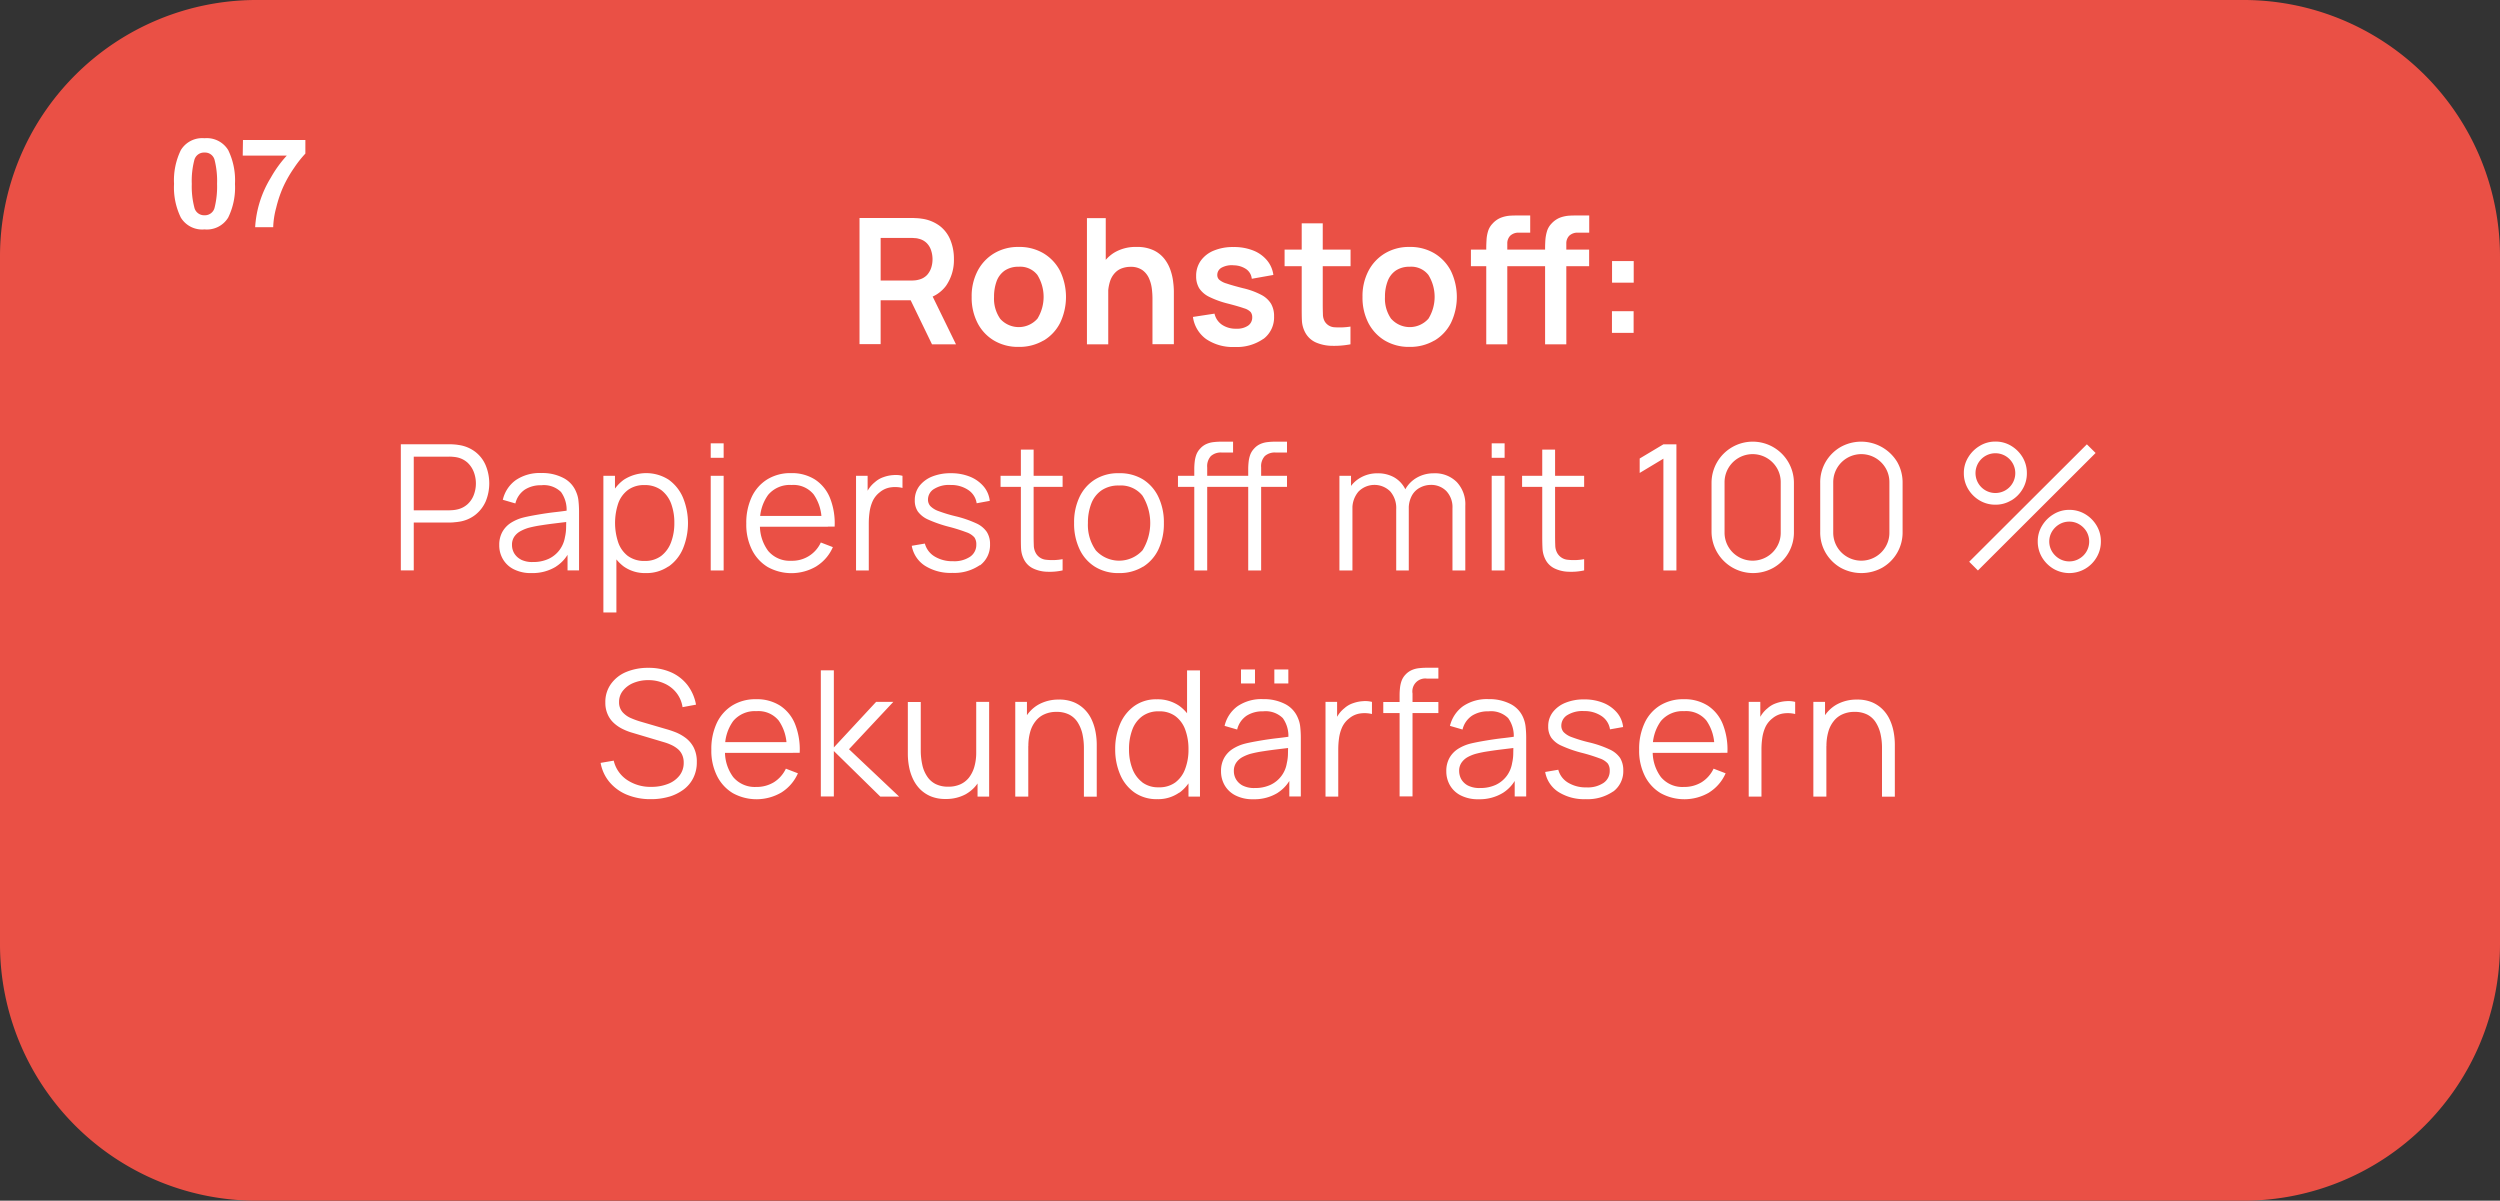 <svg xmlns="http://www.w3.org/2000/svg" width="280.42" height="134.68" viewBox="0 0 280.42 134.68">
  <rect x="0" y="0" width="280.42" height="134.68" fill="#333333" stroke="none"/>
  <g id="Gruppe_55210" data-name="Gruppe 55210" transform="translate(-659.32 -11079.799)">
    <path id="Pfad_31890" data-name="Pfad 31890" d="M690.44,706.94h222.9A28.778,28.778,0,0,1,942.1,735.7v77.16a28.778,28.778,0,0,1-28.76,28.76H690.44a28.778,28.778,0,0,1-28.76-28.76V735.7a28.778,28.778,0,0,1,28.76-28.76Z" transform="translate(-2.36 10372.859)" fill="#ea5045"/>
    <path id="Pfad_31891" data-name="Pfad 31891" d="M866.54,796.29v-8h-.15v-2.62h-1.31v10.62h1.45Zm7.68,0v-5.84a7.805,7.805,0,0,0-.14-1.44,5.772,5.772,0,0,0-.44-1.37,3.977,3.977,0,0,0-.8-1.14,3.7,3.7,0,0,0-1.21-.8,4.245,4.245,0,0,0-1.66-.29,4.59,4.59,0,0,0-2.3.57,3.935,3.935,0,0,0-1.57,1.68,5.942,5.942,0,0,0-.57,2.74l1.02.23a5.657,5.657,0,0,1,.21-1.61,3.315,3.315,0,0,1,.61-1.2,2.527,2.527,0,0,1,.98-.76,3.191,3.191,0,0,1,1.35-.27,3.072,3.072,0,0,1,1.42.3,2.457,2.457,0,0,1,.95.86,4.134,4.134,0,0,1,.54,1.3,6.971,6.971,0,0,1,.17,1.63v5.42h1.45Zm-14.96,0v-5.3a9.133,9.133,0,0,1,.09-1.27,4.514,4.514,0,0,1,.35-1.22,2.7,2.7,0,0,1,.8-.99,2.445,2.445,0,0,1,1.27-.55,3.535,3.535,0,0,1,1.27.07v-1.36a3.07,3.07,0,0,0-1.02-.08,4,4,0,0,0-1.11.23,2.7,2.7,0,0,0-.96.56,3.22,3.22,0,0,0-.62.65,4.022,4.022,0,0,0-.46.87l.26.33v-2.56h-1.3v10.62h1.45Zm-4.59-6.11h-8.11v1.21h8.11Zm-1.28,5.65a4.813,4.813,0,0,0,1.85-2.15l-1.35-.52a3.625,3.625,0,0,1-1.34,1.52,3.72,3.72,0,0,1-1.99.53,3.13,3.13,0,0,1-2.58-1.11,4.745,4.745,0,0,1-.91-3.11,4.943,4.943,0,0,1,.91-3.17,3.169,3.169,0,0,1,2.62-1.11,2.927,2.927,0,0,1,2.48,1.05,5.028,5.028,0,0,1,.89,3.11v.51h1.47a7.754,7.754,0,0,0-.52-3.22,4.451,4.451,0,0,0-1.68-2.07,4.811,4.811,0,0,0-2.68-.72,4.922,4.922,0,0,0-2.66.69,4.557,4.557,0,0,0-1.74,1.96,6.851,6.851,0,0,0-.62,3.01,6.308,6.308,0,0,0,.63,2.93,4.687,4.687,0,0,0,1.77,1.94,5.506,5.506,0,0,0,5.46-.07m-10.76-.11a2.839,2.839,0,0,0,1.12-2.36,2.631,2.631,0,0,0-.35-1.39,2.84,2.84,0,0,0-1.19-.97,11.817,11.817,0,0,0-2.3-.79,16.221,16.221,0,0,1-1.92-.58,2.4,2.4,0,0,1-.93-.57,1.079,1.079,0,0,1-.26-.72,1.389,1.389,0,0,1,.71-1.21,3.222,3.222,0,0,1,1.84-.43,3.409,3.409,0,0,1,1.98.57,2.176,2.176,0,0,1,.93,1.48l1.47-.26a2.961,2.961,0,0,0-.69-1.62,3.945,3.945,0,0,0-1.53-1.09,5.609,5.609,0,0,0-2.15-.39,5.429,5.429,0,0,0-2.1.38,3.369,3.369,0,0,0-1.42,1.06,2.562,2.562,0,0,0-.51,1.59,2.2,2.2,0,0,0,.34,1.26,2.8,2.8,0,0,0,1.16.91,13.589,13.589,0,0,0,2.26.79,18.99,18.99,0,0,1,2.02.63,2.106,2.106,0,0,1,.9.57,1.328,1.328,0,0,1,.22.8,1.6,1.6,0,0,1-.7,1.38,3.164,3.164,0,0,1-1.91.5,3.809,3.809,0,0,1-2.08-.54,2.414,2.414,0,0,1-1.08-1.44l-1.47.25a3.349,3.349,0,0,0,1.48,2.24,5.393,5.393,0,0,0,3.07.81,5.056,5.056,0,0,0,3.07-.86m-16.29-.67a1.864,1.864,0,0,1-.75-.72,1.941,1.941,0,0,1-.23-.9,1.592,1.592,0,0,1,.27-.95,2.057,2.057,0,0,1,.69-.62,4.521,4.521,0,0,1,.88-.36,12.423,12.423,0,0,1,1.5-.3c.55-.09,1.12-.16,1.69-.23s1.11-.13,1.6-.2l-.55-.28c0,.2,0,.51-.01.92a4.936,4.936,0,0,1-.13,1.13,3.311,3.311,0,0,1-.6,1.43,3.258,3.258,0,0,1-1.22,1,4.083,4.083,0,0,1-1.77.36,2.823,2.823,0,0,1-1.37-.28m3.94.82a4.187,4.187,0,0,0,1.68-2.09l-.37-.16v2.66h1.29v-6.6a11.122,11.122,0,0,0-.06-1.16,3.537,3.537,0,0,0-.25-1.03,3.038,3.038,0,0,0-1.44-1.58,5.209,5.209,0,0,0-2.47-.55,4.768,4.768,0,0,0-2.86.79,3.831,3.831,0,0,0-1.47,2.21l1.41.41a2.592,2.592,0,0,1,1.06-1.55,3.281,3.281,0,0,1,1.84-.49,2.742,2.742,0,0,1,2.22.76,3.419,3.419,0,0,1,.61,2.33l.51-.31c-.47.07-1.02.15-1.65.22s-1.26.16-1.92.27-1.25.22-1.79.35a4.815,4.815,0,0,0-1.4.6,2.871,2.871,0,0,0-.95,1.01,2.973,2.973,0,0,0-.35,1.48,3.109,3.109,0,0,0,.4,1.57,2.9,2.9,0,0,0,1.22,1.15,4.209,4.209,0,0,0,2.01.43,5.007,5.007,0,0,0,2.73-.72m-7.25-10.19h-6.18v1.24h6.18Zm-2.9,10.61V784.73a1.445,1.445,0,0,1,1.64-1.67h1.26v-1.22h-1.36a7.672,7.672,0,0,0-.82.05,2.7,2.7,0,0,0-.8.21,2.13,2.13,0,0,0-.71.51,2,2,0,0,0-.43.68,3.314,3.314,0,0,0-.18.77,7.3,7.3,0,0,0-.05.81v11.4h1.45Zm-8.33,0v-5.3a9.143,9.143,0,0,1,.09-1.27,4.519,4.519,0,0,1,.35-1.22,2.7,2.7,0,0,1,.8-.99,2.444,2.444,0,0,1,1.27-.55,3.533,3.533,0,0,1,1.27.07v-1.36a3.071,3.071,0,0,0-1.02-.08,4,4,0,0,0-1.11.23,2.7,2.7,0,0,0-.96.56,3.217,3.217,0,0,0-.62.65,4.024,4.024,0,0,0-.46.87l.26.33v-2.56h-1.3v10.62h1.45Zm-10.73-1.24a1.864,1.864,0,0,1-.75-.72,1.828,1.828,0,0,1-.23-.9,1.592,1.592,0,0,1,.27-.95,2,2,0,0,1,.7-.62,4.7,4.7,0,0,1,.87-.36,13.259,13.259,0,0,1,1.5-.3c.56-.09,1.12-.16,1.69-.23s1.11-.13,1.6-.2l-.55-.28c0,.2,0,.51-.01.92a4.94,4.94,0,0,1-.13,1.13,3.244,3.244,0,0,1-1.82,2.43,4.052,4.052,0,0,1-1.77.36,2.824,2.824,0,0,1-1.37-.28m3.93.82a4.187,4.187,0,0,0,1.68-2.09l-.37-.16v2.66h1.29v-6.6a11.107,11.107,0,0,0-.06-1.16,3.244,3.244,0,0,0-.26-1.03,3.039,3.039,0,0,0-1.44-1.58,5.21,5.21,0,0,0-2.47-.55,4.768,4.768,0,0,0-2.86.79,3.771,3.771,0,0,0-1.46,2.21l1.41.41a2.592,2.592,0,0,1,1.06-1.55,3.281,3.281,0,0,1,1.84-.49,2.742,2.742,0,0,1,2.22.76,3.419,3.419,0,0,1,.61,2.33l.51-.31c-.47.07-1.02.15-1.65.22s-1.27.16-1.92.27-1.25.22-1.78.35a4.813,4.813,0,0,0-1.4.6,2.871,2.871,0,0,0-.95,1.01,2.973,2.973,0,0,0-.35,1.48,3.109,3.109,0,0,0,.4,1.57,2.9,2.9,0,0,0,1.22,1.15,4.21,4.21,0,0,0,2.01.43,5.006,5.006,0,0,0,2.73-.72m-2.55-13.84h-1.57v1.57h1.57Zm3.74,0h-1.57v1.57h1.57Zm-9.91,14.26V782.14h-1.45v6.16h.16v7.99h1.3Zm-6.48-1.61a3.439,3.439,0,0,1-1.11-1.53,5.972,5.972,0,0,1-.37-2.18,6.079,6.079,0,0,1,.36-2.16,3.265,3.265,0,0,1,1.11-1.52,3.029,3.029,0,0,1,1.89-.56,2.977,2.977,0,0,1,1.84.54,3.275,3.275,0,0,1,1.1,1.5,6.238,6.238,0,0,1,.37,2.21,6,6,0,0,1-.37,2.2,3.316,3.316,0,0,1-1.1,1.52,3.008,3.008,0,0,1-1.87.55,2.951,2.951,0,0,1-1.85-.56m4.18,1.16a4.544,4.544,0,0,0,1.53-2.02,7.42,7.42,0,0,0,.52-2.85,7.577,7.577,0,0,0-.53-2.88,4.492,4.492,0,0,0-1.55-1.99,4.264,4.264,0,0,0-2.52-.73,4.18,4.18,0,0,0-2.5.74,4.752,4.752,0,0,0-1.6,2,7.037,7.037,0,0,0-.56,2.85,7.118,7.118,0,0,0,.56,2.86,4.669,4.669,0,0,0,1.61,2.01,4.327,4.327,0,0,0,2.54.74,4.1,4.1,0,0,0,2.48-.74m-16.94.45v-8h-.15v-2.62h-1.31v10.62h1.45Zm7.68,0v-5.84a7.794,7.794,0,0,0-.14-1.44,5.776,5.776,0,0,0-.44-1.37,3.978,3.978,0,0,0-.8-1.14,3.7,3.7,0,0,0-1.21-.8,4.246,4.246,0,0,0-1.66-.29,4.589,4.589,0,0,0-2.3.57,3.935,3.935,0,0,0-1.57,1.68,5.942,5.942,0,0,0-.57,2.74l1.02.23a5.661,5.661,0,0,1,.21-1.61,3.314,3.314,0,0,1,.61-1.2,2.525,2.525,0,0,1,.98-.76,3.191,3.191,0,0,1,1.35-.27,3.072,3.072,0,0,1,1.42.3,2.456,2.456,0,0,1,.95.86,4.133,4.133,0,0,1,.54,1.3,7.485,7.485,0,0,1,.17,1.63v5.42h1.45Zm-12.07,0V785.67h-1.45v8h.15v2.62Zm-2.57-.3a3.935,3.935,0,0,0,1.57-1.68,5.942,5.942,0,0,0,.57-2.74l-1.02-.23a5.708,5.708,0,0,1-.21,1.61,3.612,3.612,0,0,1-.6,1.21,2.6,2.6,0,0,1-.98.76,3.188,3.188,0,0,1-1.35.26,3.071,3.071,0,0,1-1.42-.3,2.457,2.457,0,0,1-.95-.86,3.715,3.715,0,0,1-.54-1.3,7.525,7.525,0,0,1-.17-1.62v-5.42h-1.45v5.84a7.794,7.794,0,0,0,.14,1.44,5.556,5.556,0,0,0,.44,1.36,4.167,4.167,0,0,0,.8,1.15,3.81,3.81,0,0,0,1.21.8,4.262,4.262,0,0,0,1.67.29,4.589,4.589,0,0,0,2.3-.57m-14.86.3v-5.11l5.21,5.11h2.11l-5.62-5.31,4.97-5.31h-1.93l-4.74,5.11v-8.65h-1.46v14.15h1.46Zm-4.6-6.11H742.5v1.21h8.11Zm-1.28,5.65a4.813,4.813,0,0,0,1.85-2.15l-1.35-.52a3.626,3.626,0,0,1-1.34,1.52,3.721,3.721,0,0,1-1.99.53,3.156,3.156,0,0,1-2.58-1.11,4.745,4.745,0,0,1-.91-3.11,4.943,4.943,0,0,1,.91-3.17,3.169,3.169,0,0,1,2.62-1.11,2.927,2.927,0,0,1,2.48,1.05,5.028,5.028,0,0,1,.89,3.11v.51h1.47a7.755,7.755,0,0,0-.52-3.22,4.452,4.452,0,0,0-1.68-2.07,4.811,4.811,0,0,0-2.68-.72,4.922,4.922,0,0,0-2.66.69,4.642,4.642,0,0,0-1.75,1.96,6.852,6.852,0,0,0-.62,3.01,6.307,6.307,0,0,0,.63,2.93,4.686,4.686,0,0,0,1.77,1.94,5.506,5.506,0,0,0,5.46-.07m-12.61.48a5.24,5.24,0,0,0,1.64-.81,3.634,3.634,0,0,0,1.09-1.31,3.862,3.862,0,0,0,.39-1.76,3.5,3.5,0,0,0-.36-1.67,3.207,3.207,0,0,0-.92-1.07,4.947,4.947,0,0,0-1.14-.63c-.39-.15-.73-.26-1.02-.34l-2.77-.81a9.01,9.01,0,0,1-1.13-.4,2.655,2.655,0,0,1-.98-.68,1.657,1.657,0,0,1-.4-1.15,1.964,1.964,0,0,1,.43-1.26,2.9,2.9,0,0,1,1.17-.87,4.278,4.278,0,0,1,1.69-.32,4.236,4.236,0,0,1,1.8.38,3.524,3.524,0,0,1,1.35,1.05,3.393,3.393,0,0,1,.68,1.6l1.51-.28a5.106,5.106,0,0,0-.96-2.2,4.8,4.8,0,0,0-1.84-1.43,6.174,6.174,0,0,0-2.53-.5,6.317,6.317,0,0,0-2.49.46,3.945,3.945,0,0,0-1.72,1.35,3.435,3.435,0,0,0-.63,2.07,3.147,3.147,0,0,0,.23,1.26,2.861,2.861,0,0,0,.63.96,4.094,4.094,0,0,0,.96.7,6.391,6.391,0,0,0,1.2.48l3.59,1.07a5.351,5.351,0,0,1,.75.28,3.2,3.2,0,0,1,.71.43,1.814,1.814,0,0,1,.52.64,2.073,2.073,0,0,1,.2.94,2.283,2.283,0,0,1-.47,1.44,2.964,2.964,0,0,1-1.3.94,4.989,4.989,0,0,1-1.87.33,4.684,4.684,0,0,1-2.72-.78,3.584,3.584,0,0,1-1.49-2.16l-1.47.25a4.586,4.586,0,0,0,1.01,2.17,5.042,5.042,0,0,0,1.96,1.41,6.87,6.87,0,0,0,2.67.49,7.055,7.055,0,0,0,2.05-.28" transform="translate(-2.36 10372.859)" fill="#fff"/>
    <path id="Pfad_31892" data-name="Pfad 31892" d="M884.38,761.94a2.231,2.231,0,1,1,2.24,0,2.245,2.245,0,0,1-2.24,0m2.89,1.14a3.569,3.569,0,0,0,1.28-1.28,3.394,3.394,0,0,0,.48-1.78,3.453,3.453,0,0,0-.48-1.79,3.732,3.732,0,0,0-1.28-1.28,3.358,3.358,0,0,0-1.77-.48,3.314,3.314,0,0,0-1.75.48,3.735,3.735,0,0,0-1.3,1.29,3.325,3.325,0,0,0-.49,1.77,3.418,3.418,0,0,0,.48,1.78,3.65,3.65,0,0,0,1.28,1.28,3.419,3.419,0,0,0,1.78.48,3.358,3.358,0,0,0,1.77-.48m5.4,6.54a2.355,2.355,0,0,1-.82-.81,2.178,2.178,0,0,1,0-2.24,2.355,2.355,0,0,1,.82-.81,2.161,2.161,0,0,1,1.12-.3,2.125,2.125,0,0,1,1.11.3,2.354,2.354,0,0,1,.82.81,2.241,2.241,0,0,1,0,2.24,2.2,2.2,0,0,1-.82.81,2.15,2.15,0,0,1-1.11.3,2.185,2.185,0,0,1-1.12-.3m2.9,1.13a3.569,3.569,0,0,0,1.28-1.28,3.429,3.429,0,0,0,.48-1.79,3.368,3.368,0,0,0-.48-1.78,3.65,3.65,0,0,0-1.28-1.28,3.418,3.418,0,0,0-1.78-.48,3.313,3.313,0,0,0-1.75.48,3.735,3.735,0,0,0-1.3,1.29,3.326,3.326,0,0,0-.49,1.77,3.48,3.48,0,0,0,.48,1.79,3.734,3.734,0,0,0,1.28,1.28,3.541,3.541,0,0,0,3.56,0m1.17-12.99-.98-.97-13.2,13.17.98.98ZM868.87,769.4a3.125,3.125,0,0,1-1.56-2.72v-5.64a3.15,3.15,0,0,1,4.74-2.73,3.194,3.194,0,0,1,1.14,1.14,3.1,3.1,0,0,1,.42,1.59v5.64a3.064,3.064,0,0,1-.42,1.58,3.118,3.118,0,0,1-1.14,1.14,3.155,3.155,0,0,1-3.18,0m3.95,1.21a4.546,4.546,0,0,0,2.27-4.01v-5.5a4.622,4.622,0,0,0-.61-2.35,4.726,4.726,0,0,0-6.36-1.66,4.633,4.633,0,0,0-1.66,1.66,4.551,4.551,0,0,0-.61,2.35v5.5a4.525,4.525,0,0,0,.61,2.35,4.632,4.632,0,0,0,1.66,1.66,4.832,4.832,0,0,0,4.7,0m-16.14-1.21a3.125,3.125,0,0,1-1.56-2.72v-5.64a3.15,3.15,0,0,1,4.74-2.73,3.193,3.193,0,0,1,1.14,1.14,3.1,3.1,0,0,1,.42,1.59v5.64a3.064,3.064,0,0,1-.42,1.58,3.118,3.118,0,0,1-1.14,1.14,3.155,3.155,0,0,1-3.18,0m3.95,1.21a4.546,4.546,0,0,0,2.27-4.01v-5.5a4.62,4.62,0,0,0-9.24,0v5.5a4.664,4.664,0,0,0,6.97,4.01m-10.91.32V756.78h-1.46l-2.66,1.59v1.62l2.66-1.6v12.54Zm-10.35-10.62h-6.96v1.24h6.96Zm0,9.35a6.309,6.309,0,0,1-1.91.06,1.493,1.493,0,0,1-1.13-.79,1.808,1.808,0,0,1-.2-.79c-.01-.3-.02-.67-.02-1.11v-9.66h-1.44v9.72q0,.78.03,1.38a3.048,3.048,0,0,0,.31,1.19,2.232,2.232,0,0,0,1.04,1.04,3.846,3.846,0,0,0,1.55.37,6.7,6.7,0,0,0,1.77-.15v-1.27Zm-8.92-9.35H829v10.62h1.45Zm0-3.64H829v1.62h1.45ZM819.7,770.93v-7.2a4.037,4.037,0,0,0-.44-2.01,3.135,3.135,0,0,0-1.24-1.26,3.7,3.7,0,0,0-1.81-.43,3.76,3.76,0,0,0-1.89.47,3.454,3.454,0,0,0-1.32,1.28,3.521,3.521,0,0,0-.48,1.83l.86.47a2.885,2.885,0,0,1,.68-2,2.511,2.511,0,0,1,3.56-.02,2.83,2.83,0,0,1,.67,2v6.87h1.42Zm-6.32,0v-8h-.16v-2.62h-1.3v10.62h1.45Zm12.66,0v-7.24a3.625,3.625,0,0,0-.95-2.67,3.42,3.42,0,0,0-2.57-.99,3.752,3.752,0,0,0-1.9.48,3.443,3.443,0,0,0-1.32,1.33,3.8,3.8,0,0,0-.45,1.99l.85.25a3.019,3.019,0,0,1,.37-1.59,2.2,2.2,0,0,1,.94-.88,2.583,2.583,0,0,1,1.17-.28,2.367,2.367,0,0,1,1.74.7,2.63,2.63,0,0,1,.68,1.93v6.97h1.43Zm-20-10.62h-6.18v1.24h6.18Zm-2.9,10.62V759.37a1.689,1.689,0,0,1,.41-1.27,1.672,1.672,0,0,1,1.23-.4h1.26v-1.22h-1.36a7.67,7.67,0,0,0-.82.05,2.7,2.7,0,0,0-.8.21,2.03,2.03,0,0,0-.71.52,2,2,0,0,0-.43.68,3.313,3.313,0,0,0-.18.77,7.333,7.333,0,0,0-.05.82v11.4h1.45Zm-3.15-10.62h-6.18v1.24h6.18Zm-2.9,10.62V759.37a1.689,1.689,0,0,1,.41-1.27,1.672,1.672,0,0,1,1.23-.4h1.26v-1.22h-1.36a7.67,7.67,0,0,0-.82.05,2.7,2.7,0,0,0-.8.21,2.031,2.031,0,0,0-.71.52,2,2,0,0,0-.43.68,3.314,3.314,0,0,0-.18.77,7.348,7.348,0,0,0-.05.82v11.4h1.45Zm-12.49-2.25a4.932,4.932,0,0,1-.89-3.07,5.944,5.944,0,0,1,.38-2.19,3.174,3.174,0,0,1,1.15-1.48,3.335,3.335,0,0,1,1.96-.54,3.1,3.1,0,0,1,2.63,1.14,5.845,5.845,0,0,1,.01,6.12,3.539,3.539,0,0,1-5.24.02m5.3,1.83a4.611,4.611,0,0,0,1.73-1.97,6.753,6.753,0,0,0,.6-2.93,6.62,6.62,0,0,0-.6-2.9,4.677,4.677,0,0,0-1.72-1.98,4.945,4.945,0,0,0-2.72-.71,4.886,4.886,0,0,0-2.68.7,4.673,4.673,0,0,0-1.74,1.96,6.584,6.584,0,0,0-.61,2.93,6.664,6.664,0,0,0,.6,2.91,4.619,4.619,0,0,0,1.72,1.98,4.9,4.9,0,0,0,2.7.72,4.985,4.985,0,0,0,2.7-.71m-9.01-10.2h-6.96v1.24h6.96Zm0,9.35a6.309,6.309,0,0,1-1.91.06,1.46,1.46,0,0,1-1.12-.79,1.808,1.808,0,0,1-.2-.79c-.01-.3-.02-.67-.02-1.11v-9.66h-1.43v9.72c0,.52,0,.98.02,1.38a3.047,3.047,0,0,0,.31,1.19,2.232,2.232,0,0,0,1.04,1.04,3.845,3.845,0,0,0,1.55.37,6.585,6.585,0,0,0,1.76-.15v-1.27Zm-9.26.69a2.826,2.826,0,0,0,1.12-2.36,2.486,2.486,0,0,0-.36-1.38,2.841,2.841,0,0,0-1.19-.97,12.529,12.529,0,0,0-2.3-.79,16.231,16.231,0,0,1-1.92-.58,2.4,2.4,0,0,1-.93-.57,1.079,1.079,0,0,1-.26-.72,1.389,1.389,0,0,1,.71-1.21,3.145,3.145,0,0,1,1.84-.43,3.409,3.409,0,0,1,1.98.57,2.154,2.154,0,0,1,.93,1.48l1.47-.27a2.992,2.992,0,0,0-.69-1.62,3.946,3.946,0,0,0-1.53-1.09,5.607,5.607,0,0,0-2.15-.39,5.518,5.518,0,0,0-2.11.38,3.432,3.432,0,0,0-1.42,1.06,2.6,2.6,0,0,0-.51,1.59,2.2,2.2,0,0,0,.34,1.26,2.868,2.868,0,0,0,1.16.91,14.579,14.579,0,0,0,2.26.79,18.981,18.981,0,0,1,2.02.63,2.105,2.105,0,0,1,.9.57,1.328,1.328,0,0,1,.22.8,1.6,1.6,0,0,1-.7,1.38,3.183,3.183,0,0,1-1.91.5,3.81,3.81,0,0,1-2.08-.54,2.414,2.414,0,0,1-1.08-1.44l-1.47.25a3.349,3.349,0,0,0,1.48,2.24,5.391,5.391,0,0,0,3.07.8,5.057,5.057,0,0,0,3.07-.86m-12.44.59v-5.3a9.142,9.142,0,0,1,.09-1.27,4.519,4.519,0,0,1,.35-1.22,2.7,2.7,0,0,1,.8-.99,2.445,2.445,0,0,1,1.27-.55,3.533,3.533,0,0,1,1.27.07v-1.36a3.069,3.069,0,0,0-1.02-.08,3.854,3.854,0,0,0-1.11.23,2.7,2.7,0,0,0-.96.56,3.219,3.219,0,0,0-.62.65,3.806,3.806,0,0,0-.46.87l.26.33v-2.56h-1.3v10.62h1.45Zm-4.59-6.12h-8.11v1.21h8.11Zm-1.29,5.65a4.744,4.744,0,0,0,1.85-2.15l-1.35-.52a3.525,3.525,0,0,1-3.33,2.05,3.156,3.156,0,0,1-2.58-1.11,4.745,4.745,0,0,1-.91-3.11,4.943,4.943,0,0,1,.91-3.17,3.169,3.169,0,0,1,2.62-1.11,2.927,2.927,0,0,1,2.48,1.05,5.028,5.028,0,0,1,.89,3.11v.51h1.47a7.705,7.705,0,0,0-.52-3.21,4.452,4.452,0,0,0-1.68-2.07,4.811,4.811,0,0,0-2.68-.72,4.922,4.922,0,0,0-2.66.69,4.642,4.642,0,0,0-1.75,1.96,6.823,6.823,0,0,0-.62,3.01,6.308,6.308,0,0,0,.63,2.93,4.686,4.686,0,0,0,1.77,1.94,5.487,5.487,0,0,0,5.45-.07m-10.39-10.16H741.4v10.62h1.45Zm0-3.64H741.4v1.62h1.45Zm-10.72,12.65a3.266,3.266,0,0,1-1.1-1.52,6.933,6.933,0,0,1,0-4.41,3.206,3.206,0,0,1,1.1-1.5,3.017,3.017,0,0,1,1.84-.54,3.083,3.083,0,0,1,1.88.56,3.408,3.408,0,0,1,1.11,1.52,6.117,6.117,0,0,1,.36,2.16,6.044,6.044,0,0,1-.37,2.18,3.419,3.419,0,0,1-1.11,1.53,2.992,2.992,0,0,1-1.85.56,3.069,3.069,0,0,1-1.87-.55m-1.3,6.33V768.3h-.16v-7.99h-1.3v15.33h1.46Zm5.86-5.16a4.669,4.669,0,0,0,1.61-2.01,7.558,7.558,0,0,0,0-5.71,4.768,4.768,0,0,0-1.6-2.01,4.653,4.653,0,0,0-5.02-.01,4.492,4.492,0,0,0-1.55,1.99,8.08,8.08,0,0,0-.01,5.73,4.673,4.673,0,0,0,1.53,2.02,4.1,4.1,0,0,0,2.48.74,4.317,4.317,0,0,0,2.53-.74m-16.56-.79a1.864,1.864,0,0,1-.75-.72,1.827,1.827,0,0,1-.23-.9,1.592,1.592,0,0,1,.27-.95,1.975,1.975,0,0,1,.7-.61,4.694,4.694,0,0,1,.87-.36,13.256,13.256,0,0,1,1.5-.3c.56-.09,1.12-.16,1.69-.23s1.11-.13,1.6-.2l-.55-.28c0,.2,0,.51-.01.92a5,5,0,0,1-.13,1.13,3.313,3.313,0,0,1-.6,1.43,3.241,3.241,0,0,1-1.22,1,4.052,4.052,0,0,1-1.77.36,2.824,2.824,0,0,1-1.37-.28m3.94.8a4.2,4.2,0,0,0,1.68-2.08l-.37-.16v2.66h1.29v-6.6a11.107,11.107,0,0,0-.06-1.16,3.245,3.245,0,0,0-.26-1.03,3.038,3.038,0,0,0-1.44-1.58,5.1,5.1,0,0,0-2.47-.55,4.768,4.768,0,0,0-2.86.79,3.74,3.74,0,0,0-1.46,2.21l1.41.41a2.592,2.592,0,0,1,1.06-1.55,3.281,3.281,0,0,1,1.84-.49,2.742,2.742,0,0,1,2.22.76,3.419,3.419,0,0,1,.61,2.33l.51-.31c-.47.07-1.02.15-1.65.22s-1.27.16-1.92.27-1.25.22-1.78.35a4.814,4.814,0,0,0-1.4.6,2.871,2.871,0,0,0-.95,1.01,2.973,2.973,0,0,0-.35,1.48,3.046,3.046,0,0,0,.4,1.56,2.9,2.9,0,0,0,1.22,1.15,4.21,4.21,0,0,0,2.01.43,5.006,5.006,0,0,0,2.73-.72m-15.95-12.34h3.98a3.027,3.027,0,0,1,.41.02,3.411,3.411,0,0,1,.46.06,2.537,2.537,0,0,1,1.19.6,2.847,2.847,0,0,1,.7,1.06,3.622,3.622,0,0,1,0,2.54,2.7,2.7,0,0,1-.7,1.05,2.537,2.537,0,0,1-1.19.6,3.38,3.38,0,0,1-.46.07c-.16.01-.29.02-.41.02h-3.98Zm0,12.77v-5.38h4.02a4.041,4.041,0,0,0,.47-.02c.17-.02.35-.03.53-.06a3.894,3.894,0,0,0,1.87-.77,3.936,3.936,0,0,0,1.18-1.52,5.3,5.3,0,0,0,0-4.04,3.733,3.733,0,0,0-1.17-1.52,3.972,3.972,0,0,0-1.88-.77,4.769,4.769,0,0,0-.53-.06c-.18-.01-.33-.02-.47-.02h-5.47v14.15h1.45Z" transform="translate(-2.36 10372.859)" fill="#fff"/>
    <path id="Pfad_31893" data-name="Pfad 31893" d="M844.93,736.22H842.5v2.43h2.43Zm-.01,5.63h-2.43v2.43h2.43Zm-4.99-6.91h-6.64v1.86h6.64Zm-2.56,10.62V734.27a1.224,1.224,0,0,1,.33-.89,1.342,1.342,0,0,1,1.01-.34h1.23v-1.93h-1.33c-.26,0-.55,0-.9.02a3.661,3.661,0,0,0-1.04.22,2.6,2.6,0,0,0-.98.69,2.1,2.1,0,0,0-.5.88,4.576,4.576,0,0,0-.17.97c-.02.32-.03.62-.03.89v10.78h2.37Zm-4.05-10.62h-6.65v1.86h6.65Zm-2.57,10.62V734.27a1.224,1.224,0,0,1,.33-.89,1.342,1.342,0,0,1,1.01-.34h1.23v-1.93h-1.33c-.26,0-.55,0-.9.02a3.526,3.526,0,0,0-1.03.22,2.523,2.523,0,0,0-.98.69,2.1,2.1,0,0,0-.5.88,4.015,4.015,0,0,0-.16.97c-.02.32-.03.62-.03.89v10.78h2.37Zm-13.02-2.85a3.928,3.928,0,0,1-.7-2.46,4.827,4.827,0,0,1,.3-1.77,2.5,2.5,0,0,1,.91-1.19,2.721,2.721,0,0,1,1.57-.43,2.432,2.432,0,0,1,2.09.92,4.666,4.666,0,0,1,.01,4.9,2.792,2.792,0,0,1-4.17.03m4.84,2.43a4.848,4.848,0,0,0,1.85-1.98,6.745,6.745,0,0,0,0-5.82,4.974,4.974,0,0,0-1.85-1.98,5.268,5.268,0,0,0-2.79-.72,5.212,5.212,0,0,0-2.75.71,4.975,4.975,0,0,0-1.86,1.97,6.092,6.092,0,0,0-.67,2.93,6.2,6.2,0,0,0,.65,2.9,4.951,4.951,0,0,0,1.84,1.98,5.258,5.258,0,0,0,2.78.72,5.346,5.346,0,0,0,2.78-.71m-9.39-10.2h-7.4v1.86h7.4Zm0,8.63a7.831,7.831,0,0,1-1.77.08,1.355,1.355,0,0,1-1.13-.66,1.641,1.641,0,0,1-.2-.79c-.01-.32-.02-.7-.02-1.12v-9.09h-2.36v9.23c0,.6,0,1.14.02,1.62a3.17,3.17,0,0,0,.38,1.41,2.516,2.516,0,0,0,1.21,1.11,4.658,4.658,0,0,0,1.8.37,9.708,9.708,0,0,0,2.06-.17v-1.99Zm-9.75,1.37a3.023,3.023,0,0,0,1.17-2.52,2.727,2.727,0,0,0-.34-1.41,2.77,2.77,0,0,0-1.1-1,8.484,8.484,0,0,0-2.03-.74c-.83-.21-1.45-.39-1.86-.53a2.2,2.2,0,0,1-.83-.43.717.717,0,0,1-.21-.52.931.931,0,0,1,.51-.84,2.388,2.388,0,0,1,1.35-.25,2.531,2.531,0,0,1,1.4.44,1.492,1.492,0,0,1,.61,1.07l2.42-.43a3.178,3.178,0,0,0-.73-1.66,3.847,3.847,0,0,0-1.55-1.09,5.8,5.8,0,0,0-2.2-.38,5.538,5.538,0,0,0-2.2.4,3.336,3.336,0,0,0-1.46,1.13,2.9,2.9,0,0,0-.52,1.73,2.567,2.567,0,0,0,.34,1.36,2.824,2.824,0,0,0,1.13.97,10.3,10.3,0,0,0,2.12.76c.8.21,1.39.38,1.78.52a1.643,1.643,0,0,1,.75.43.962.962,0,0,1,.17.59,1.1,1.1,0,0,1-.47.93,2.184,2.184,0,0,1-1.32.34,2.732,2.732,0,0,1-1.61-.45,2.038,2.038,0,0,1-.83-1.24l-2.42.37a3.675,3.675,0,0,0,1.49,2.49,5.328,5.328,0,0,0,3.19.88,5.213,5.213,0,0,0,3.22-.91m-17.4.61v-6.7h-.28v-7.45H783.6v14.15H786Zm7.36,0v-5.93a8.523,8.523,0,0,0-.07-1,6.086,6.086,0,0,0-.28-1.3,4.347,4.347,0,0,0-.67-1.3,3.373,3.373,0,0,0-1.22-1,4.283,4.283,0,0,0-1.95-.39,4.627,4.627,0,0,0-2.52.65,4.168,4.168,0,0,0-1.55,1.75,5.651,5.651,0,0,0-.53,2.46l1.41.6a4.822,4.822,0,0,1,.22-1.6,2.456,2.456,0,0,1,.58-.98,1.959,1.959,0,0,1,.8-.5,2.739,2.739,0,0,1,.9-.15,2.242,2.242,0,0,1,1.34.36,2.279,2.279,0,0,1,.75.93,4.075,4.075,0,0,1,.32,1.17,9.181,9.181,0,0,1,.07,1.11v5.11h2.4Zm-19.47-2.85a3.928,3.928,0,0,1-.7-2.46,5.053,5.053,0,0,1,.29-1.77,2.5,2.5,0,0,1,.91-1.19,2.721,2.721,0,0,1,1.57-.43,2.432,2.432,0,0,1,2.09.92,4.666,4.666,0,0,1,.01,4.9,2.792,2.792,0,0,1-4.17.03m4.86,2.43a4.847,4.847,0,0,0,1.85-1.98,6.745,6.745,0,0,0,0-5.82,4.974,4.974,0,0,0-1.85-1.98,5.268,5.268,0,0,0-2.79-.72,5.211,5.211,0,0,0-2.75.71,4.976,4.976,0,0,0-1.86,1.97,6.091,6.091,0,0,0-.67,2.93,6.2,6.2,0,0,0,.65,2.9,4.881,4.881,0,0,0,1.84,1.98,5.258,5.258,0,0,0,2.78.72,5.346,5.346,0,0,0,2.78-.71m-18.26-11.51h3.38a3.452,3.452,0,0,1,.44.02,1.63,1.63,0,0,1,.45.07,1.846,1.846,0,0,1,.93.52,2.061,2.061,0,0,1,.48.85,3.159,3.159,0,0,1,0,1.86,2.273,2.273,0,0,1-.48.84,1.877,1.877,0,0,1-.93.52,2.121,2.121,0,0,1-.45.08c-.16.01-.31.02-.44.02h-3.38v-4.78Zm8.45,11.93-3.07-6.29-2.41.53,2.79,5.76h2.68Zm-8.45,0v-4.94h3.65l1.01-.09a3.875,3.875,0,0,0,2.68-1.54,5.069,5.069,0,0,0,.88-2.98,5.61,5.61,0,0,0-.39-2.13,3.76,3.76,0,0,0-1.19-1.59,4.334,4.334,0,0,0-2.03-.82,5.1,5.1,0,0,0-.6-.06c-.22-.01-.39-.02-.53-.02h-5.85v14.15h2.37Z" transform="translate(-2.36 10372.859)" fill="#fff"/>
  </g>
  <path id="Pfad_34472" data-name="Pfad 34472" d="M3.855,11.246A2.8,2.8,0,0,1,1.2,9.92,7.672,7.672,0,0,1,.438,6.14,7.713,7.713,0,0,1,1.2,2.353,2.8,2.8,0,0,1,3.855,1.02,2.808,2.808,0,0,1,6.515,2.353,7.743,7.743,0,0,1,7.273,6.14a7.672,7.672,0,0,1-.762,3.78A2.8,2.8,0,0,1,3.855,11.246ZM5,8.751A9.753,9.753,0,0,0,5.264,6.14a9.566,9.566,0,0,0-.27-2.652,1.1,1.1,0,0,0-1.138-.861,1.119,1.119,0,0,0-1.148.861,9.233,9.233,0,0,0-.28,2.652,9.337,9.337,0,0,0,.28,2.615,1.128,1.128,0,0,0,1.148.906A1.119,1.119,0,0,0,5,8.751Zm8.955-4.478a13.674,13.674,0,0,0-1.306,2.283,13.57,13.57,0,0,0-.752,2.256A9.367,9.367,0,0,0,11.56,11H9.536a11.913,11.913,0,0,1,1.75-5.544,13.094,13.094,0,0,1,1.8-2.488H8.142l.027-1.75h7V2.742A12.385,12.385,0,0,0,13.952,4.273Z" transform="translate(19.084 14.486)" fill="#fff"/>
</svg>
